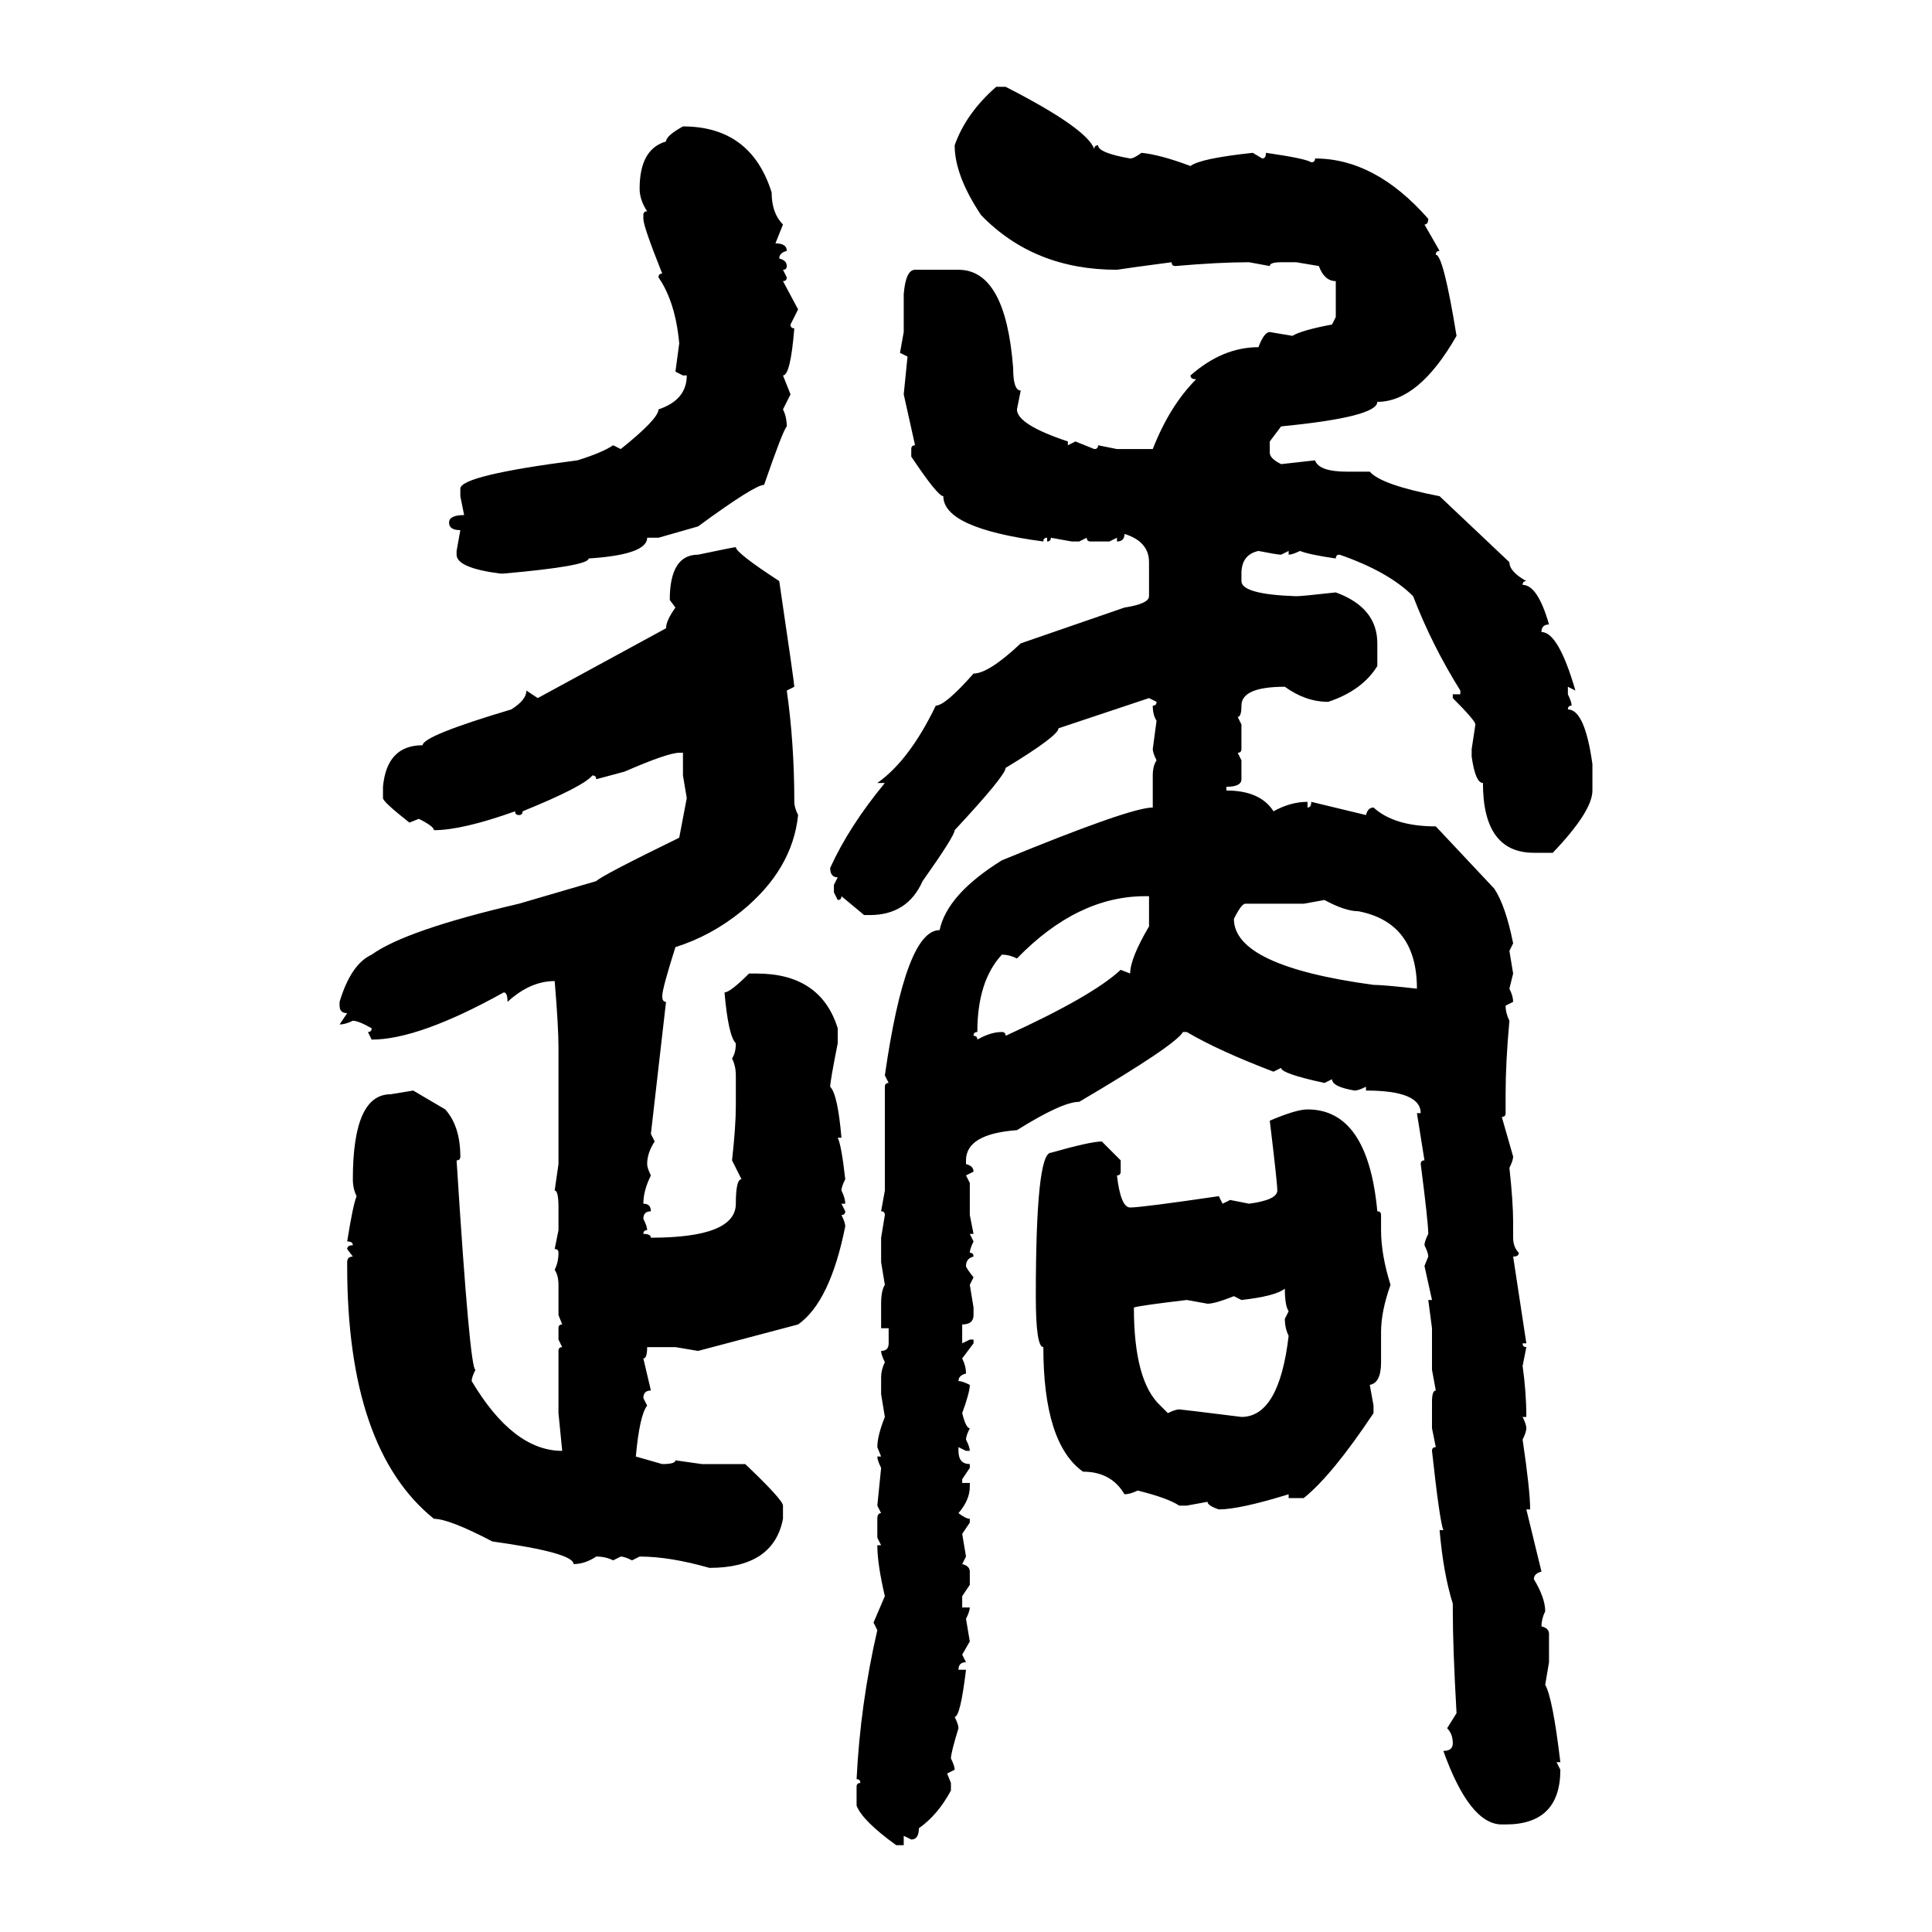 <svg xmlns="http://www.w3.org/2000/svg" xmlns:xlink="http://www.w3.org/1999/xlink" width="300" height="300"><path d="M154.69 13.48L154.69 13.48L156.15 13.48Q168.75 19.92 169.92 23.14L169.92 23.14Q169.92 22.56 170.51 22.56L170.51 22.56Q170.51 23.73 175.49 24.61L175.49 24.61Q176.07 24.61 177.25 23.73L177.25 23.73Q180.18 24.02 184.86 25.78L184.86 25.78Q186.33 24.61 194.53 23.73L194.53 23.73L196.00 24.61Q196.58 24.61 196.58 23.73L196.58 23.73Q202.73 24.61 203.61 25.20L203.61 25.20Q204.20 25.20 204.20 24.61L204.20 24.61Q213.57 24.61 221.78 33.98L221.78 33.98Q221.78 34.86 221.19 34.86L221.19 34.86L223.54 38.96Q222.95 38.96 222.95 39.55L222.95 39.55Q224.12 39.55 226.17 52.15L226.17 52.15Q220.31 62.40 213.87 62.40L213.87 62.40Q213.87 64.75 198.93 66.21L198.93 66.21L197.17 68.55L197.17 70.31Q197.17 71.19 198.93 72.07L198.93 72.07L204.20 71.48Q204.79 73.24 209.18 73.24L209.18 73.24L212.70 73.24Q214.45 75.29 223.54 77.05L223.54 77.05L234.38 87.30Q234.38 88.77 237.01 90.23L237.01 90.23Q236.43 90.23 236.43 90.82L236.43 90.82Q238.77 90.82 240.53 96.97L240.53 96.97Q239.36 96.97 239.36 98.14L239.36 98.14Q241.99 98.14 244.63 107.23L244.63 107.23L243.46 106.64L243.46 107.81Q244.04 108.98 244.04 109.57L244.04 109.57Q243.46 109.57 243.46 110.16L243.46 110.16Q246.09 110.16 247.27 118.65L247.27 118.65L247.27 122.75Q247.27 125.98 241.11 132.42L241.11 132.42L238.18 132.42Q230.27 132.42 230.27 121.58L230.27 121.58Q229.10 121.58 228.52 117.48L228.52 117.48L228.52 116.31L229.10 112.50Q229.10 111.91 225.59 108.40L225.59 108.40L225.59 107.81L226.76 107.81L226.76 107.23Q222.36 100.20 219.43 92.58L219.43 92.58Q215.63 88.77 208.01 86.13L208.01 86.13Q207.42 86.13 207.42 86.72L207.42 86.72Q203.32 86.13 201.86 85.55L201.86 85.55Q200.68 86.13 200.10 86.13L200.10 86.13L200.10 85.55L198.93 86.13Q198.34 86.13 195.41 85.55L195.41 85.55Q192.77 86.13 192.77 89.06L192.77 89.06L192.77 90.23Q192.77 92.29 201.27 92.58L201.27 92.58Q202.15 92.58 207.42 91.99L207.42 91.99Q213.87 94.34 213.87 99.90L213.87 99.90L213.87 103.42Q211.52 107.23 206.25 108.98L206.25 108.98Q202.73 108.98 199.51 106.64L199.51 106.64Q192.77 106.64 192.77 109.57L192.77 109.57Q192.77 111.33 192.19 111.33L192.19 111.33L192.77 112.50L192.77 116.31Q192.77 116.89 192.19 116.89L192.19 116.89L192.77 118.07L192.77 121.00Q192.77 122.17 190.43 122.17L190.43 122.17L190.43 122.75Q195.70 122.75 197.75 125.98L197.75 125.98Q200.39 124.51 203.03 124.51L203.03 124.51L203.03 125.39Q203.61 125.39 203.61 124.51L203.61 124.51L212.11 126.56Q212.40 125.39 213.28 125.39L213.28 125.39Q216.50 128.32 222.95 128.32L222.95 128.32L232.03 137.99Q233.79 140.63 234.96 146.48L234.96 146.48L234.38 147.66L234.96 151.17L234.38 153.52Q234.96 154.69 234.96 155.57L234.96 155.57L233.79 156.15Q233.79 157.32 234.38 158.50L234.38 158.50Q233.79 164.94 233.79 169.92L233.79 169.92L233.79 172.85Q233.79 173.44 233.20 173.44L233.20 173.44L234.96 179.59Q234.96 180.18 234.38 181.35L234.38 181.35Q234.96 186.62 234.96 189.84L234.96 189.84L234.96 192.19Q234.96 193.65 235.84 194.53L235.84 194.53Q235.84 195.12 234.96 195.12L234.96 195.12L237.01 208.59L236.43 208.59Q236.43 209.18 237.01 209.18L237.01 209.18L236.43 212.11Q237.01 216.21 237.01 220.02L237.01 220.02L236.43 220.02Q237.01 221.19 237.01 221.78L237.01 221.78Q237.01 222.36 236.43 223.54L236.43 223.54Q237.60 231.45 237.60 234.38L237.60 234.38L237.01 234.38L239.36 244.04Q238.18 244.34 238.18 245.21L238.18 245.21Q239.94 248.14 239.94 250.20L239.94 250.20Q239.36 251.37 239.36 252.54L239.36 252.54Q240.53 252.83 240.53 253.71L240.53 253.71L240.53 258.11L239.94 261.62Q241.11 263.67 242.29 273.63L242.29 273.63L241.70 273.63L242.29 274.80Q242.29 283.30 233.79 283.30L233.79 283.30L233.20 283.30Q228.22 283.30 224.12 271.88L224.12 271.88Q225.59 271.88 225.59 270.70L225.59 270.70Q225.59 269.24 224.71 268.36L224.71 268.36L226.17 266.02Q225.59 255.76 225.59 250.20L225.59 250.20L225.59 249.02Q224.12 244.34 223.54 237.60L223.54 237.60L224.12 237.60Q223.54 236.13 222.36 225.29L222.36 225.29Q222.36 224.71 222.95 224.71L222.95 224.71L222.36 221.78L222.36 217.68Q222.36 215.92 222.95 215.92L222.95 215.92L222.36 212.70L222.36 206.25L221.78 201.86L222.36 201.86L221.19 196.58L221.78 195.12Q221.78 194.53 221.19 193.36L221.19 193.36Q221.19 192.77 221.78 191.60L221.78 191.60Q221.78 189.84 220.61 180.76L220.61 180.76Q220.61 180.18 221.19 180.18L221.19 180.18L220.02 172.85L220.61 172.85Q220.61 169.34 212.11 169.34L212.11 169.34L212.11 168.75Q210.94 169.34 210.35 169.34L210.35 169.34Q206.84 168.75 206.84 167.58L206.84 167.58L205.66 168.16Q198.93 166.70 198.93 165.82L198.93 165.82L197.75 166.41Q189.26 163.18 184.28 160.25L184.28 160.25L183.69 160.25Q182.52 162.30 167.58 171.09L167.58 171.09Q164.94 171.09 157.91 175.49L157.91 175.49Q150 176.07 150 180.18L150 180.18L150 180.76Q151.17 181.05 151.17 181.93L151.17 181.93L150 182.52L150.59 183.69L150.59 188.67L151.17 191.60L150.59 191.60L151.17 192.77Q150.59 193.95 150.59 194.53L150.59 194.53Q151.17 194.53 151.17 195.12L151.17 195.12Q150 195.41 150 196.58L150 196.58Q150 196.88 151.17 198.34L151.17 198.34L150.59 199.51L151.17 203.03L151.17 204.20Q151.17 205.66 149.41 205.66L149.41 205.66L149.41 208.59L150.59 208.01L151.17 208.01L151.17 208.59L149.41 210.94Q150 212.11 150 213.28L150 213.28Q148.83 213.57 148.83 214.45L148.83 214.45Q149.41 214.45 150.59 215.04L150.59 215.04Q150.59 216.21 149.41 219.43L149.41 219.43Q150 221.78 150.59 221.78L150.59 221.78Q150 222.95 150 223.54L150 223.54Q150.59 224.71 150.59 225.29L150.59 225.29L150 225.29L148.83 224.71L148.83 225.29Q148.83 227.34 150.59 227.34L150.59 227.34L150.59 227.93L149.41 229.69L149.41 230.27L150.59 230.27L150.59 230.86Q150.59 232.91 148.83 234.96L148.83 234.96Q150 235.84 150.59 235.84L150.59 235.84L150.59 236.43L149.41 238.18L150 241.70L149.41 242.87Q150.59 243.16 150.59 244.04L150.59 244.04L150.59 246.09L149.41 247.85L149.41 249.61L150.59 249.61Q150.59 250.20 150 251.37L150 251.37L150.59 254.88L149.41 256.93L150 258.11Q148.83 258.11 148.83 259.28L148.83 259.28L150 259.28Q149.12 266.60 148.24 266.60L148.24 266.60Q148.83 267.77 148.83 268.36L148.83 268.36Q147.66 272.17 147.66 273.05L147.66 273.05Q148.24 274.22 148.24 274.80L148.24 274.80L147.07 275.39L147.66 276.86L147.66 278.03Q145.61 281.84 142.68 283.89L142.68 283.89Q142.68 285.64 141.50 285.64L141.50 285.64L140.33 285.06L140.33 286.52L139.16 286.52Q133.89 282.71 133.01 280.37L133.01 280.37L133.01 277.44Q133.01 276.86 133.59 276.86L133.59 276.86Q133.59 276.27 133.01 276.27L133.01 276.27Q133.59 264.55 136.23 253.13L136.23 253.13L135.64 251.95L137.40 247.85Q136.23 242.87 136.23 239.94L136.23 239.94L136.82 239.94L136.23 238.77L136.23 235.84Q136.23 234.96 136.82 234.96L136.82 234.96L136.23 233.79L136.82 227.93Q136.23 226.76 136.23 226.17L136.23 226.17L136.82 226.17L136.23 224.71Q136.23 222.95 137.40 220.02L137.40 220.02L136.82 216.50L136.82 213.87Q136.82 212.70 137.40 211.52L137.40 211.52Q136.82 210.35 136.82 209.77L136.82 209.77Q137.99 209.77 137.99 208.59L137.99 208.59L137.99 206.25L136.82 206.25L136.82 202.44Q136.82 200.39 137.40 199.51L137.40 199.51L136.82 196.00L136.82 192.19L137.40 188.67Q137.40 188.09 136.82 188.09L136.82 188.09L137.40 184.86L137.40 168.75Q137.40 168.16 137.99 168.16L137.99 168.16L137.40 166.99Q140.63 144.43 145.90 144.43L145.90 144.43Q147.07 138.87 155.57 133.59L155.57 133.59Q175.49 125.39 179.00 125.39L179.00 125.39L179.00 120.41Q179.00 118.95 179.59 118.07L179.59 118.07Q179.00 116.89 179.00 116.31L179.00 116.31L179.59 111.91Q179.00 111.04 179.00 109.57L179.00 109.57Q179.59 109.57 179.59 108.98L179.59 108.98L178.42 108.40L164.36 113.09Q164.36 114.26 156.15 119.24L156.15 119.24Q156.15 120.41 148.24 128.91L148.24 128.91Q148.24 129.79 143.26 136.82L143.26 136.82Q140.92 142.09 135.06 142.09L135.06 142.09L134.18 142.09L130.66 139.16Q130.66 139.75 130.08 139.75L130.08 139.75L129.49 138.57L129.49 137.40L130.08 136.23Q128.91 136.23 128.91 134.77L128.91 134.77Q131.84 128.32 137.40 121.58L137.40 121.58L136.23 121.58Q141.21 118.07 145.31 109.57L145.31 109.57Q146.78 109.57 151.17 104.59L151.17 104.59Q153.52 104.59 158.50 99.90L158.50 99.90L174.61 94.34Q178.42 93.75 178.42 92.58L178.42 92.58L178.42 87.30Q178.42 84.08 174.61 82.91L174.61 82.91Q174.61 84.08 173.44 84.08L173.44 84.08L173.44 83.50L172.27 84.08L169.34 84.08Q168.75 84.08 168.75 83.50L168.75 83.50L167.58 84.08L166.41 84.08L163.18 83.50Q163.18 84.08 162.60 84.08L162.60 84.08L162.60 83.50Q162.01 83.50 162.01 84.08L162.01 84.08Q146.48 82.03 146.48 77.05L146.48 77.05Q145.61 77.05 141.50 70.90L141.50 70.90L141.50 69.73Q141.50 69.14 142.09 69.14L142.09 69.14L140.33 61.23L140.92 55.37L139.75 54.79L140.33 51.56L140.33 45.70Q140.63 41.89 142.09 41.89L142.09 41.89L148.83 41.89Q156.15 41.89 157.32 57.13L157.32 57.13Q157.32 60.64 158.50 60.64L158.50 60.64L157.91 63.57Q157.91 65.92 165.82 68.55L165.82 68.55L165.82 69.14L166.99 68.55L169.92 69.73Q170.51 69.73 170.51 69.14L170.51 69.14L173.44 69.73L179.00 69.73Q181.64 62.99 185.74 58.89L185.74 58.89Q184.86 58.89 184.86 58.30L184.86 58.30Q189.84 53.91 195.41 53.91L195.41 53.91Q196.29 51.56 197.17 51.56L197.17 51.56L200.68 52.15Q202.15 51.27 206.84 50.39L206.84 50.39L207.42 49.22L207.42 43.65Q205.66 43.65 204.79 41.31L204.79 41.31L201.27 40.72L198.93 40.72Q197.17 40.72 197.17 41.31L197.17 41.31L193.95 40.72Q189.26 40.72 182.52 41.31L182.52 41.31Q181.93 41.31 181.93 40.72L181.93 40.72Q175.20 41.60 173.44 41.89L173.44 41.89Q160.55 41.89 152.34 33.40L152.34 33.40Q148.24 27.25 148.24 22.56L148.24 22.56Q150 17.58 154.69 13.48ZM106.05 19.63L106.05 19.63Q116.60 19.63 119.82 29.88L119.82 29.88Q119.82 33.11 121.58 34.86L121.58 34.86L120.41 37.79Q122.17 37.79 122.17 38.96L122.17 38.96Q121.00 39.26 121.00 40.14L121.00 40.14Q122.17 40.43 122.17 41.31L122.17 41.31Q122.17 41.89 121.58 41.89L121.58 41.89L122.17 43.07Q122.17 43.65 121.58 43.65L121.58 43.65L123.93 48.05L122.75 50.39Q122.75 50.98 123.34 50.98L123.34 50.98Q122.75 58.30 121.58 58.30L121.58 58.30L122.75 61.23L121.58 63.57Q122.17 64.75 122.17 66.21L122.17 66.21Q121.58 66.80 118.65 75.29L118.65 75.29Q117.19 75.29 108.40 81.74L108.40 81.74L102.25 83.50L100.49 83.50Q100.49 86.13 91.41 86.72L91.41 86.72Q91.41 87.89 78.22 89.06L78.22 89.06L77.64 89.06Q70.90 88.18 70.90 86.13L70.90 86.13L70.90 85.55L71.48 82.32Q69.73 82.32 69.73 81.15L69.73 81.15Q69.73 79.98 72.07 79.98L72.07 79.98L71.48 77.05L71.48 75.88Q71.48 73.83 89.65 71.48L89.65 71.48Q93.46 70.31 95.21 69.14L95.21 69.14L96.39 69.73Q102.25 65.04 102.25 63.57L102.25 63.57Q106.64 62.11 106.64 58.30L106.64 58.30L106.05 58.30L104.88 57.71L105.47 53.32Q104.88 46.88 102.25 43.07L102.25 43.07Q102.25 42.48 102.83 42.48L102.83 42.48Q99.90 35.16 99.90 33.98L99.90 33.98L99.90 33.40Q99.90 32.81 100.49 32.81L100.49 32.81Q99.32 31.05 99.32 29.30L99.32 29.30Q99.32 23.14 103.42 21.97L103.42 21.97Q103.42 21.09 106.05 19.63ZM114.26 84.96L114.26 84.96Q114.26 85.84 121.00 90.23L121.00 90.23Q123.34 106.05 123.34 106.64L123.34 106.64L122.17 107.23Q123.34 115.43 123.34 124.51L123.34 124.51Q123.34 125.39 123.93 126.56L123.93 126.56Q123.05 135.06 115.14 141.50L115.14 141.50Q110.45 145.31 104.88 147.07L104.88 147.07Q102.83 153.52 102.83 154.69L102.83 154.69Q102.83 155.57 103.42 155.57L103.42 155.57L101.07 176.07L101.66 177.25Q100.49 179.00 100.49 180.76L100.49 180.76Q100.49 181.35 101.07 182.52L101.07 182.52Q99.90 184.86 99.90 186.91L99.90 186.91Q101.07 186.91 101.07 188.09L101.07 188.09Q99.90 188.09 99.90 189.26L99.90 189.26Q100.49 190.43 100.49 191.02L100.49 191.02Q99.90 191.02 99.90 191.60L99.90 191.60Q101.07 191.60 101.07 192.19L101.07 192.19Q114.26 192.19 114.26 186.91L114.26 186.91Q114.26 183.11 115.14 183.11L115.14 183.11L113.67 180.18Q114.26 174.90 114.26 171.68L114.26 171.68L114.26 166.99Q114.26 165.53 113.67 164.36L113.67 164.36Q114.26 163.48 114.26 162.01L114.26 162.01Q113.09 160.84 112.50 154.10L112.50 154.10Q113.38 154.10 116.31 151.17L116.31 151.17L117.48 151.17Q127.44 151.17 130.08 159.67L130.08 159.67L130.08 162.01Q128.91 167.87 128.91 168.75L128.91 168.75Q130.08 169.92 130.66 176.66L130.66 176.66L130.08 176.66Q130.66 177.83 131.25 183.11L131.25 183.11Q130.66 184.28 130.66 184.86L130.66 184.86Q131.25 186.04 131.25 186.91L131.25 186.91L130.66 186.91L131.25 188.09Q131.25 188.67 130.66 188.67L130.66 188.67Q131.25 189.84 131.25 190.43L131.25 190.43Q128.91 202.15 123.93 205.66L123.93 205.66L108.40 209.77L104.88 209.18L100.49 209.18Q100.49 210.94 99.90 210.94L99.90 210.94L101.07 215.92Q99.90 215.92 99.90 217.09L99.90 217.09L100.49 218.26Q99.32 219.73 98.73 226.17L98.73 226.17L102.83 227.34Q104.88 227.34 104.88 226.76L104.88 226.76L108.98 227.34L115.72 227.34Q121.58 232.91 121.58 233.79L121.58 233.79L121.58 235.84Q120.12 243.46 110.16 243.46L110.16 243.46Q104.00 241.70 99.32 241.70L99.32 241.70L98.14 242.29Q96.97 241.70 96.39 241.70L96.39 241.70L95.21 242.29Q94.04 241.70 92.58 241.70L92.58 241.70Q90.82 242.87 89.06 242.87L89.06 242.87Q89.06 241.11 76.46 239.36L76.46 239.36Q69.73 235.84 67.38 235.84L67.38 235.84Q53.91 225 53.91 196.58L53.91 196.58L53.91 196.00Q53.91 195.12 54.79 195.12L54.79 195.12L53.91 193.95Q53.91 193.36 54.79 193.36L54.79 193.36Q54.79 192.77 53.91 192.77L53.91 192.77Q54.79 187.21 55.37 185.74L55.37 185.74Q54.79 184.57 54.79 183.11L54.79 183.11Q54.79 169.92 60.64 169.92L60.64 169.92L64.16 169.34L69.14 172.27Q71.48 174.90 71.48 179.59L71.48 179.59Q71.48 180.18 70.90 180.18L70.90 180.18Q72.95 212.70 73.83 212.70L73.83 212.70Q73.24 213.87 73.24 214.45L73.24 214.45Q79.69 225.29 87.30 225.29L87.30 225.29L86.72 219.43L86.72 209.77Q86.72 209.18 87.30 209.18L87.30 209.18L86.72 208.01L86.72 206.25Q86.72 205.66 87.30 205.66L87.30 205.66L86.72 204.20L86.72 199.51Q86.72 198.05 86.13 197.17L86.13 197.17Q86.72 196.00 86.72 194.53L86.72 194.53Q86.72 193.95 86.13 193.95L86.13 193.95L86.72 191.02L86.72 187.50Q86.72 184.86 86.13 184.86L86.13 184.86L86.72 180.76L86.72 162.60Q86.72 159.38 86.13 152.34L86.13 152.34Q82.32 152.34 78.81 155.57L78.81 155.57Q78.81 154.10 78.22 154.10L78.22 154.10Q65.04 161.43 57.71 161.43L57.71 161.43L57.13 160.25Q57.71 160.25 57.71 159.67L57.71 159.67Q55.66 158.50 54.79 158.50L54.79 158.50Q53.61 159.08 52.73 159.08L52.73 159.08L53.91 157.32Q52.73 157.32 52.73 156.15L52.73 156.15L52.73 155.57Q54.49 149.71 57.71 148.24L57.71 148.24Q62.99 144.43 80.57 140.33L80.57 140.33L92.58 136.82Q93.46 135.94 105.47 130.08L105.47 130.08L106.64 123.93L106.05 120.41L106.05 116.89L105.47 116.89Q103.71 116.89 96.97 119.82L96.97 119.82L92.58 121.00Q92.58 120.41 91.99 120.41L91.99 120.41Q90.53 122.17 81.15 125.98L81.15 125.98Q81.15 126.56 80.57 126.56L80.57 126.56Q79.98 126.56 79.98 125.98L79.98 125.98Q71.78 128.91 67.38 128.91L67.38 128.91Q67.38 128.32 65.04 127.15L65.04 127.15L63.57 127.73Q59.47 124.51 59.47 123.93L59.47 123.93L59.47 122.17Q60.06 115.72 65.63 115.72L65.63 115.72Q65.63 114.26 79.39 110.16L79.39 110.16Q81.74 108.69 81.74 107.23L81.74 107.23L83.50 108.40L103.42 97.56Q103.42 96.39 104.88 94.34L104.88 94.34L104.00 93.16Q104.00 86.13 108.40 86.13L108.40 86.13Q113.96 84.96 114.26 84.96ZM157.91 148.83L157.91 148.83Q156.74 148.24 155.57 148.24L155.57 148.24Q151.76 152.34 151.76 160.25L151.76 160.25Q151.17 160.25 151.17 160.84L151.17 160.84Q151.76 160.84 151.76 161.43L151.76 161.43Q153.81 160.25 155.57 160.25L155.57 160.25Q156.15 160.25 156.15 160.84L156.15 160.84Q169.63 154.69 174.02 150.59L174.02 150.59L175.49 151.17Q175.49 148.83 178.42 143.85L178.42 143.85L178.42 139.16L177.83 139.16Q167.29 139.16 157.91 148.83ZM205.66 139.75L202.44 140.33L193.36 140.33Q192.77 140.33 191.60 142.68L191.60 142.68Q191.60 150 213.28 152.93L213.28 152.93Q214.75 152.93 220.02 153.52L220.02 153.52Q220.02 143.26 210.94 141.50L210.94 141.50Q208.89 141.50 205.66 139.75L205.66 139.75ZM203.03 172.27L203.03 172.27Q212.40 172.27 213.87 188.09L213.87 188.09Q214.45 188.09 214.45 188.67L214.45 188.67L214.45 191.02Q214.45 194.82 215.92 199.51L215.92 199.51Q214.45 203.61 214.45 206.84L214.45 206.84L214.45 211.52Q214.45 214.75 212.70 215.04L212.70 215.04L213.28 218.26L213.28 219.43Q206.84 229.10 202.44 232.62L202.44 232.62L200.10 232.62L200.10 232.03Q192.48 234.38 189.26 234.38L189.26 234.38Q187.50 233.79 187.50 233.20L187.50 233.20L184.28 233.79L183.11 233.79Q181.35 232.62 176.66 231.45L176.66 231.45Q175.49 232.03 174.61 232.03L174.61 232.03Q172.56 228.52 168.16 228.52L168.16 228.52Q162.01 224.12 162.01 209.18L162.01 209.18Q160.84 209.18 160.84 201.27L160.84 201.27Q160.84 179.00 163.18 179.00L163.18 179.00Q169.34 177.25 171.09 177.25L171.09 177.25L174.02 180.18L174.02 181.93Q174.02 182.52 173.44 182.52L173.44 182.52Q174.02 187.50 175.49 187.50L175.49 187.50Q177.25 187.50 189.26 185.74L189.26 185.74L189.84 186.91L191.02 186.33L193.95 186.91Q198.34 186.33 198.34 184.86L198.34 184.86Q198.34 183.69 197.17 174.02L197.17 174.02Q201.27 172.27 203.03 172.27ZM192.77 201.86L192.77 201.86L191.60 201.27Q188.67 202.44 187.50 202.44L187.50 202.44L184.28 201.86Q176.95 202.73 176.07 203.03L176.07 203.03Q176.07 214.45 180.18 218.26L180.18 218.26L181.35 219.43Q182.52 218.85 183.11 218.85L183.11 218.85Q183.40 218.85 192.77 220.02L192.77 220.02Q198.63 220.02 200.10 207.42L200.10 207.42Q199.51 206.25 199.51 204.79L199.51 204.79L200.10 203.61Q199.51 202.73 199.51 200.10L199.51 200.10Q198.05 201.27 192.77 201.86Z"/></svg>
